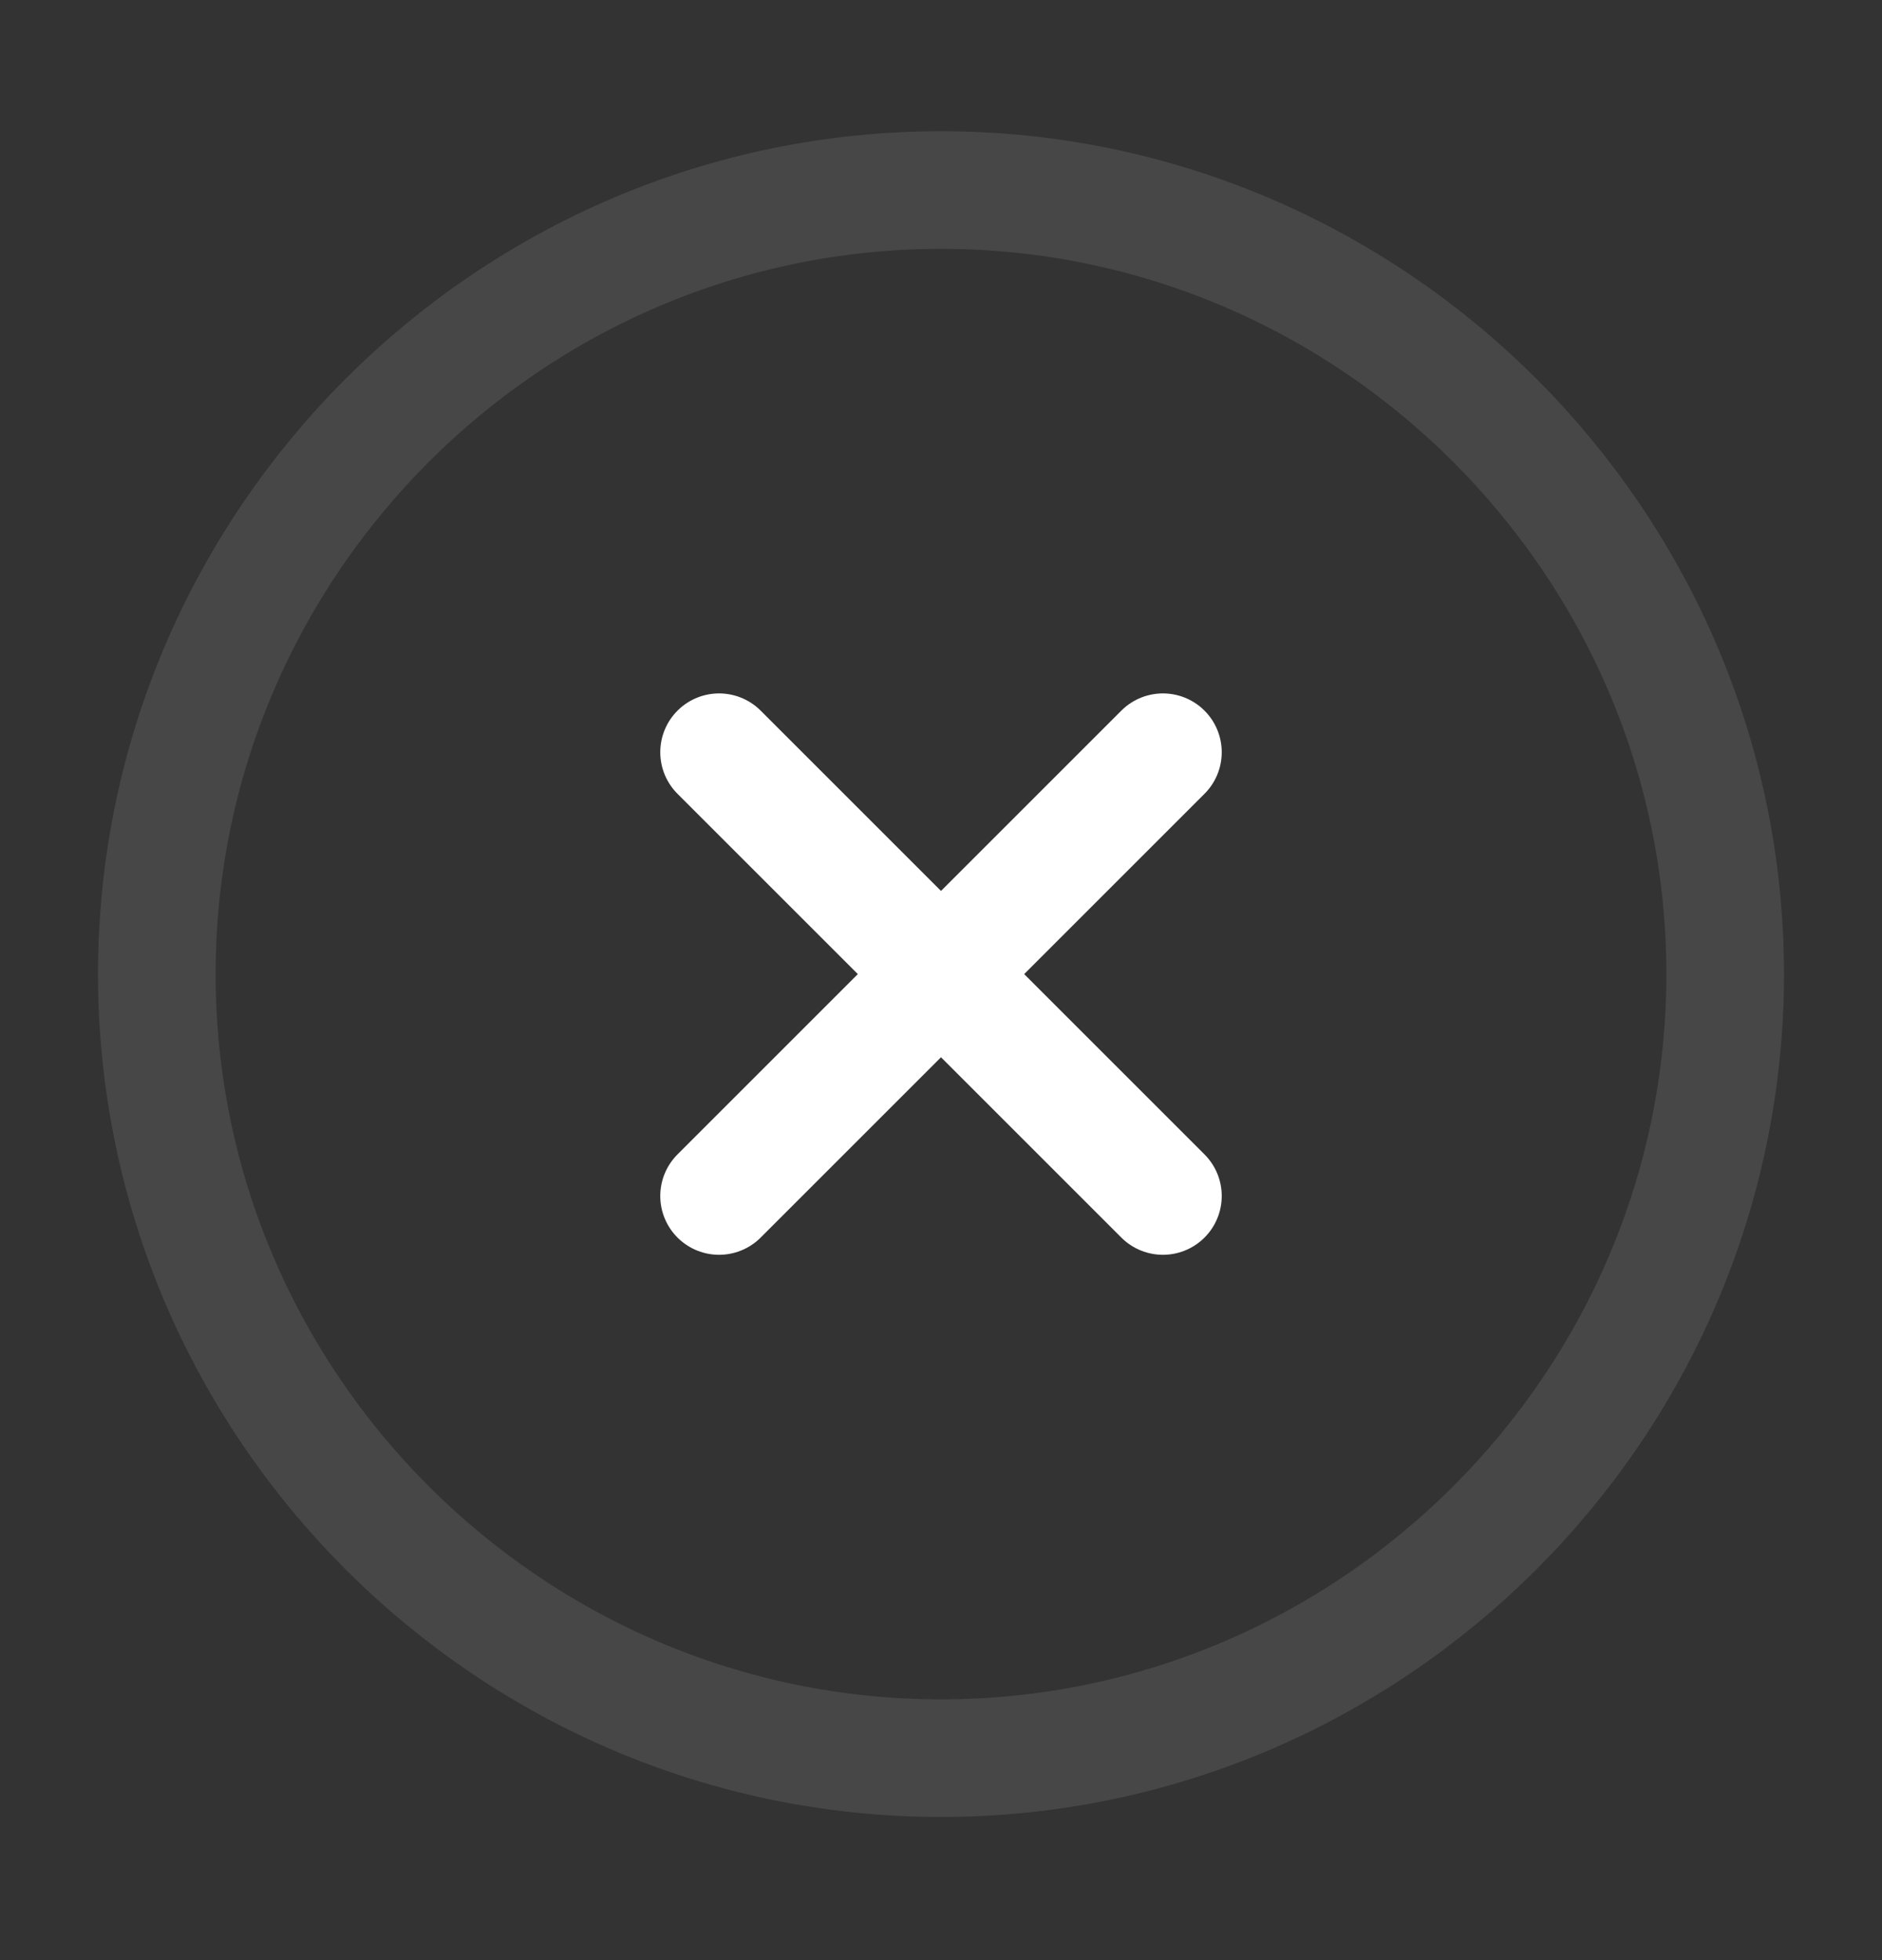 <svg width="24" height="25" fill="none" xmlns="http://www.w3.org/2000/svg"><rect width="100%" height="100%" fill="#333333" stroke="none"/><path opacity=".1" d="M12 22.424c5.5 0 10-4.5 10-10s-4.5-10-10-10-10 4.5-10 10 4.5 10 10 10z" stroke="#fff" stroke-width="1.5" stroke-linecap="round" stroke-linejoin="round"/><path d="M9.17 15.254l5.66-5.66m0 5.66l-5.66-5.66" stroke="#fff" stroke-width="1.5" stroke-linecap="round" stroke-linejoin="round"/></svg>